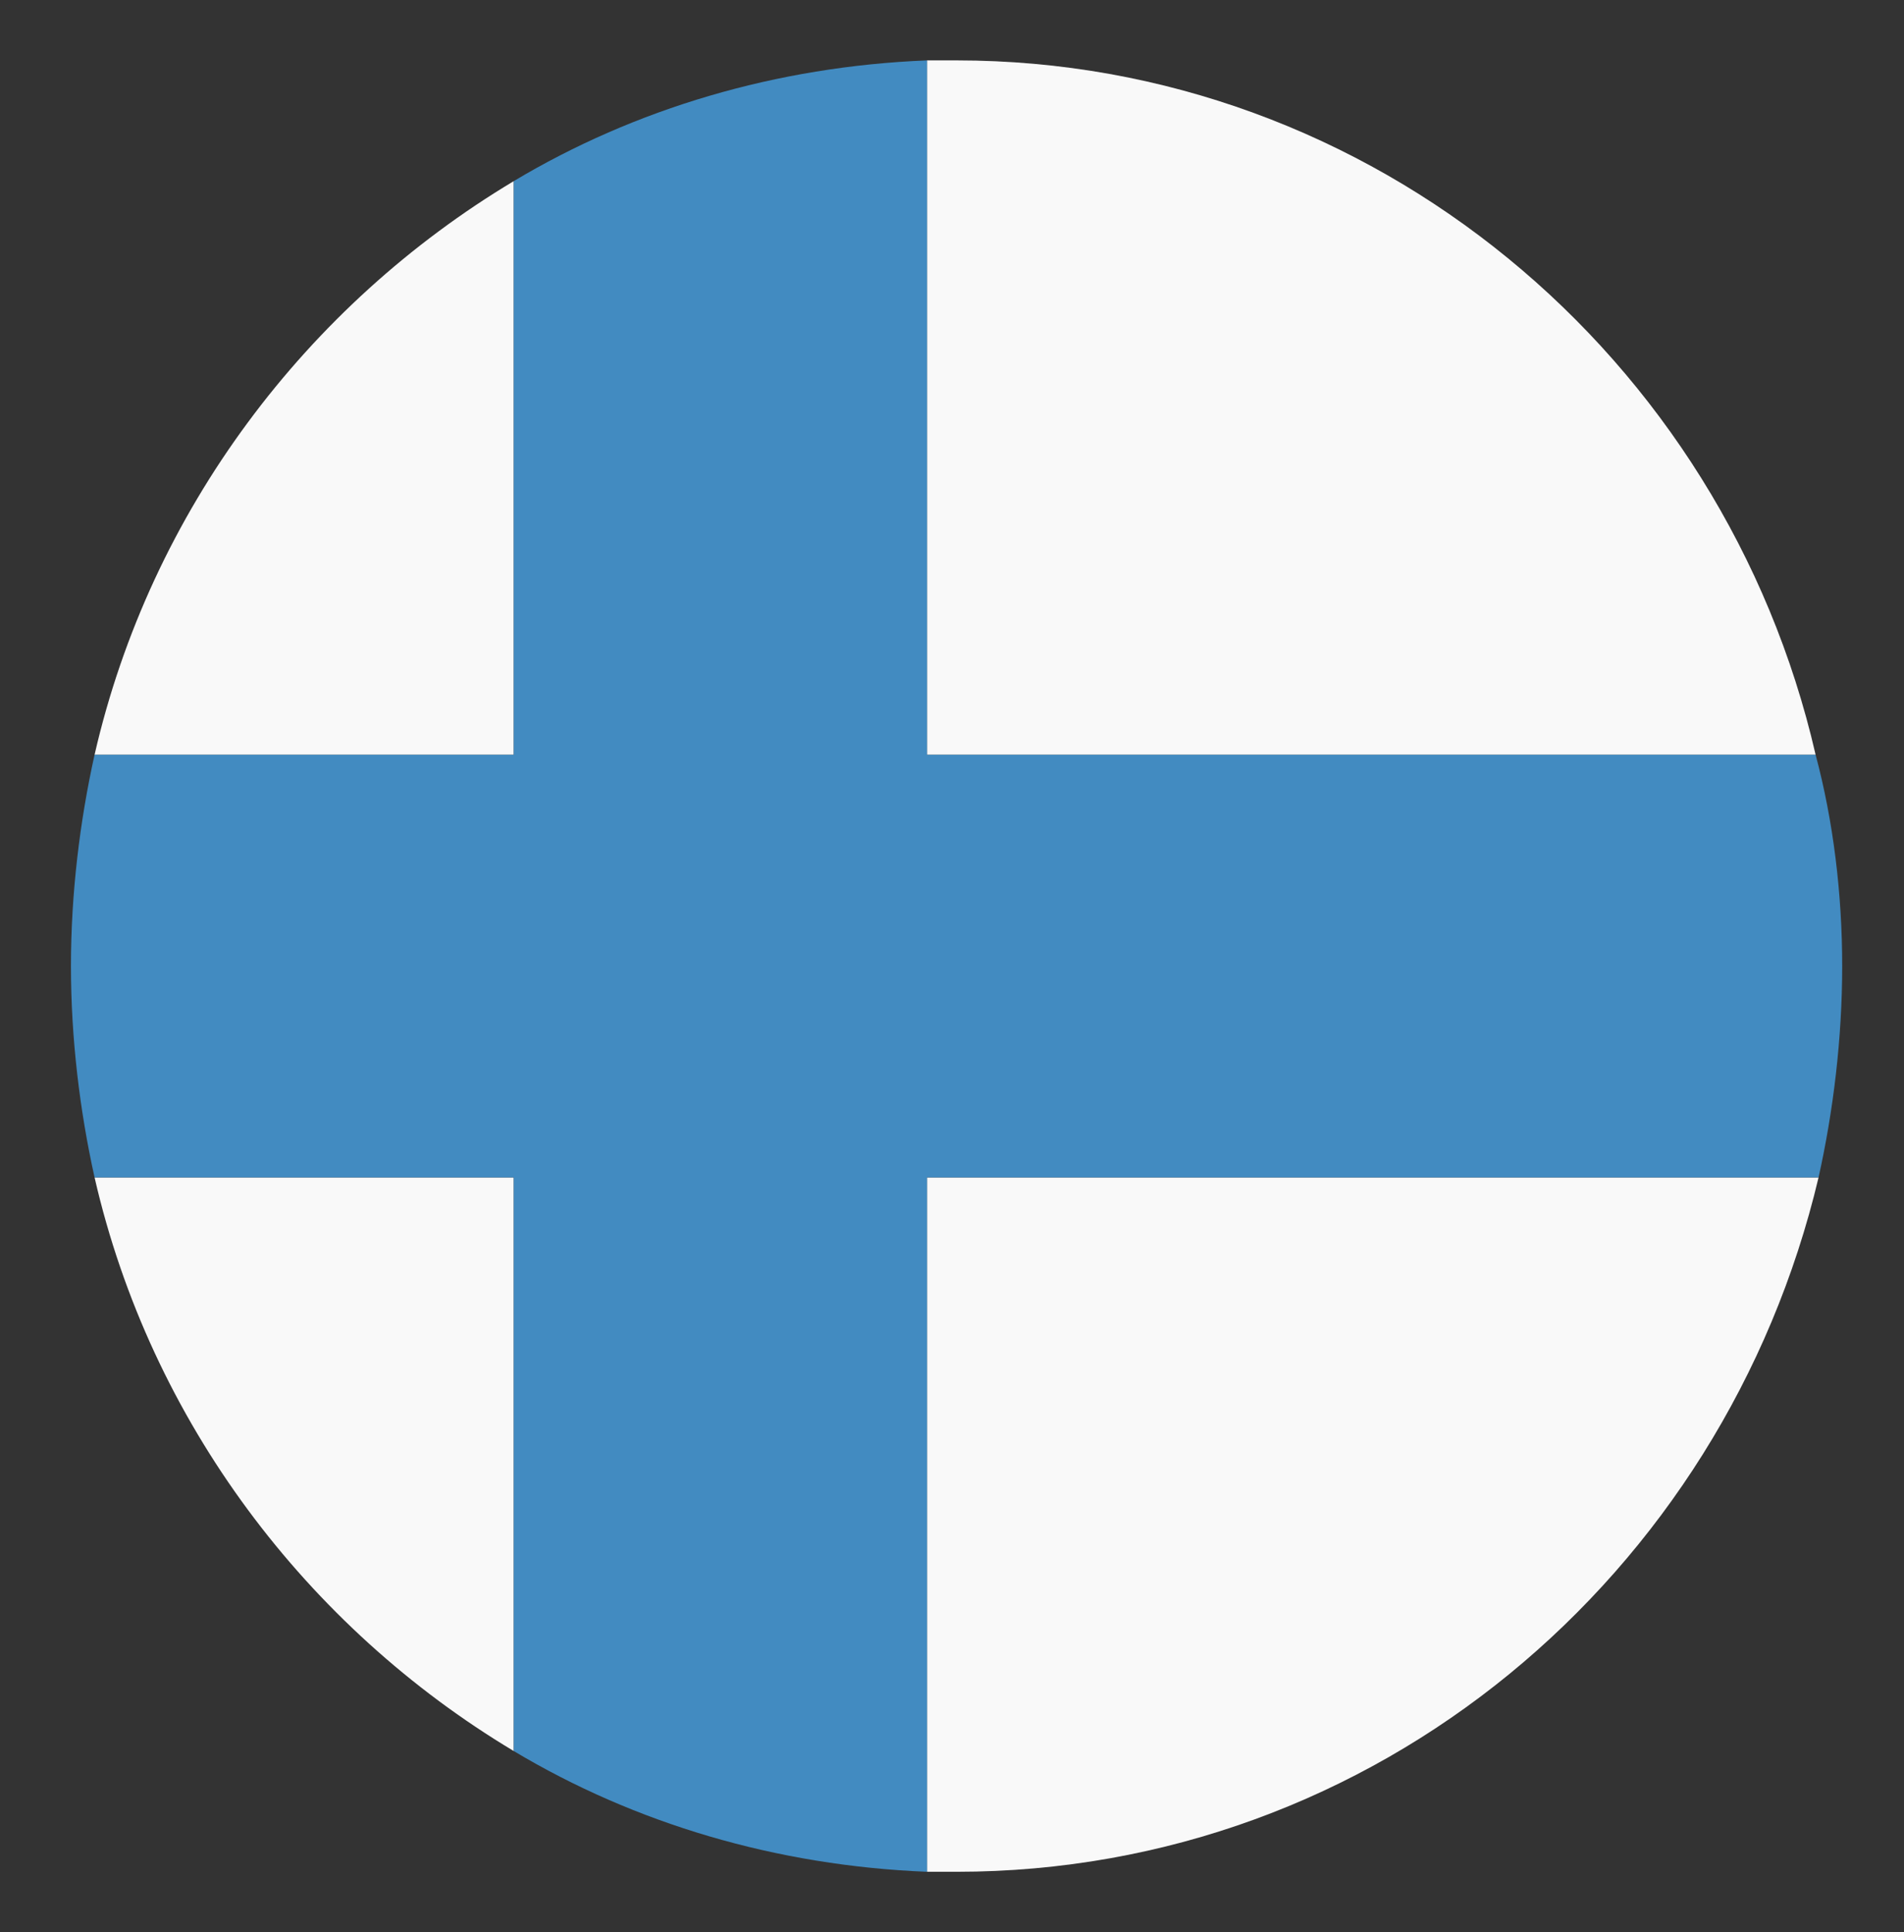 <svg width="69" height="70" viewBox="0 0 69 70" fill="none" xmlns="http://www.w3.org/2000/svg">
<rect x="0" y="0" width="69" height="70" fill="#333333" stroke="none"/>
<path d="M65.797 27.344C62.48 12.906 49.749 2.188 34.665 2.188H33.595V27.344H65.797Z" fill="#F9F9F9"/>
<path d="M18.618 6.562C11.129 11.047 5.459 18.484 3.427 27.344H18.618V6.562Z" fill="#F9F9F9"/>
<path d="M3.427 42.656C5.459 51.516 11.129 58.953 18.618 63.438V42.656H3.427Z" fill="#F9F9F9"/>
<path d="M33.595 67.812H34.665C49.856 67.812 62.48 57.094 65.904 42.656H33.595V67.812Z" fill="#F9F9F9"/>
<path d="M65.797 27.344H33.595V2.188C28.139 2.406 23.004 3.938 18.618 6.562V27.344H3.427C2.892 29.75 2.571 32.375 2.571 35C2.571 37.625 2.892 40.25 3.427 42.656H18.618V63.438C23.004 66.062 28.139 67.594 33.595 67.812V42.656H65.904C66.439 40.25 66.76 37.625 66.76 35C66.76 32.375 66.439 29.75 65.797 27.344Z" fill="#428BC1"/>
</svg>
